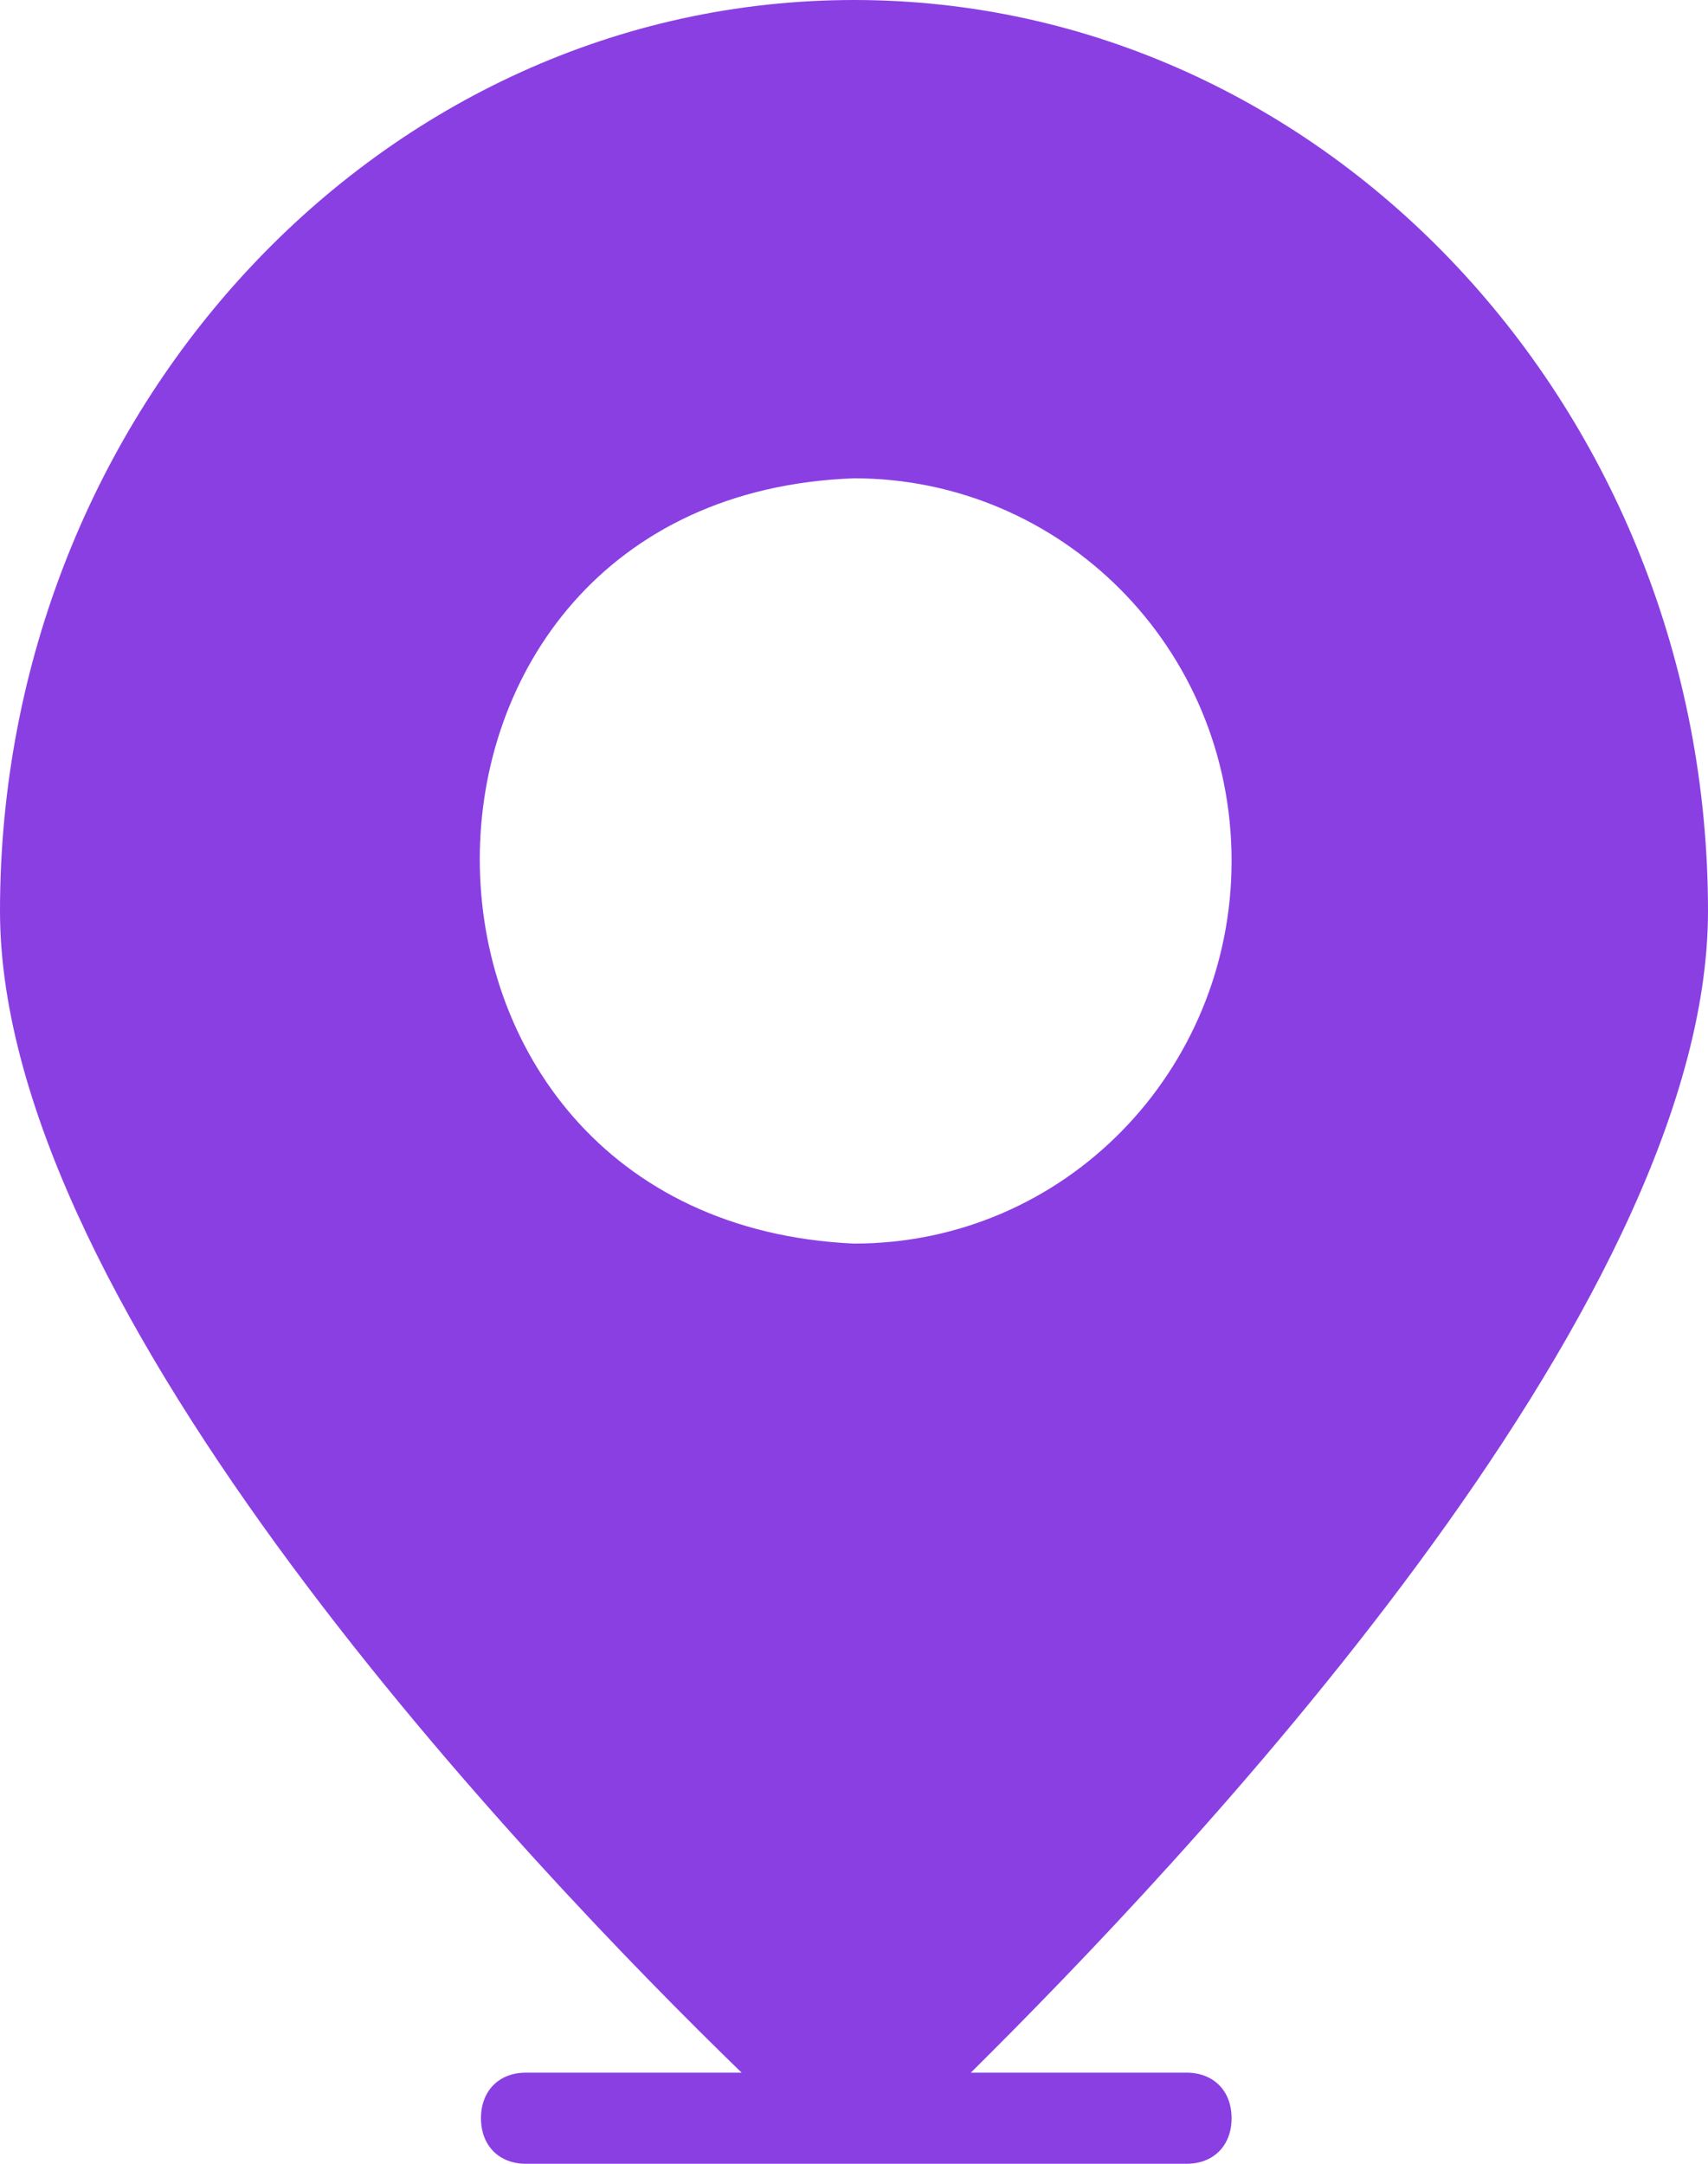 <svg width="15" height="19" viewBox="0 0 15 19" fill="none" xmlns="http://www.w3.org/2000/svg">
<path d="M6.513 18.2H4.618C4.382 18.2 4.224 18.36 4.224 18.6C4.224 18.84 4.382 19 4.618 19H10.421C10.658 19 10.816 18.84 10.816 18.6C10.816 18.36 10.658 18.2 10.421 18.2H8.526C10.342 16.4 15 11.52 15 8C15 3.6 11.645 0 7.5 0C3.355 0 0 3.6 0 8C0 11.52 4.658 16.4 6.513 18.2ZM7.5 4.2C9.316 4.2 10.816 5.68 10.816 7.56C10.816 9.4 9.355 10.92 7.5 10.92C3.118 10.72 3.118 4.36 7.5 4.2Z" fill="#8a3fe2"/>
</svg>
